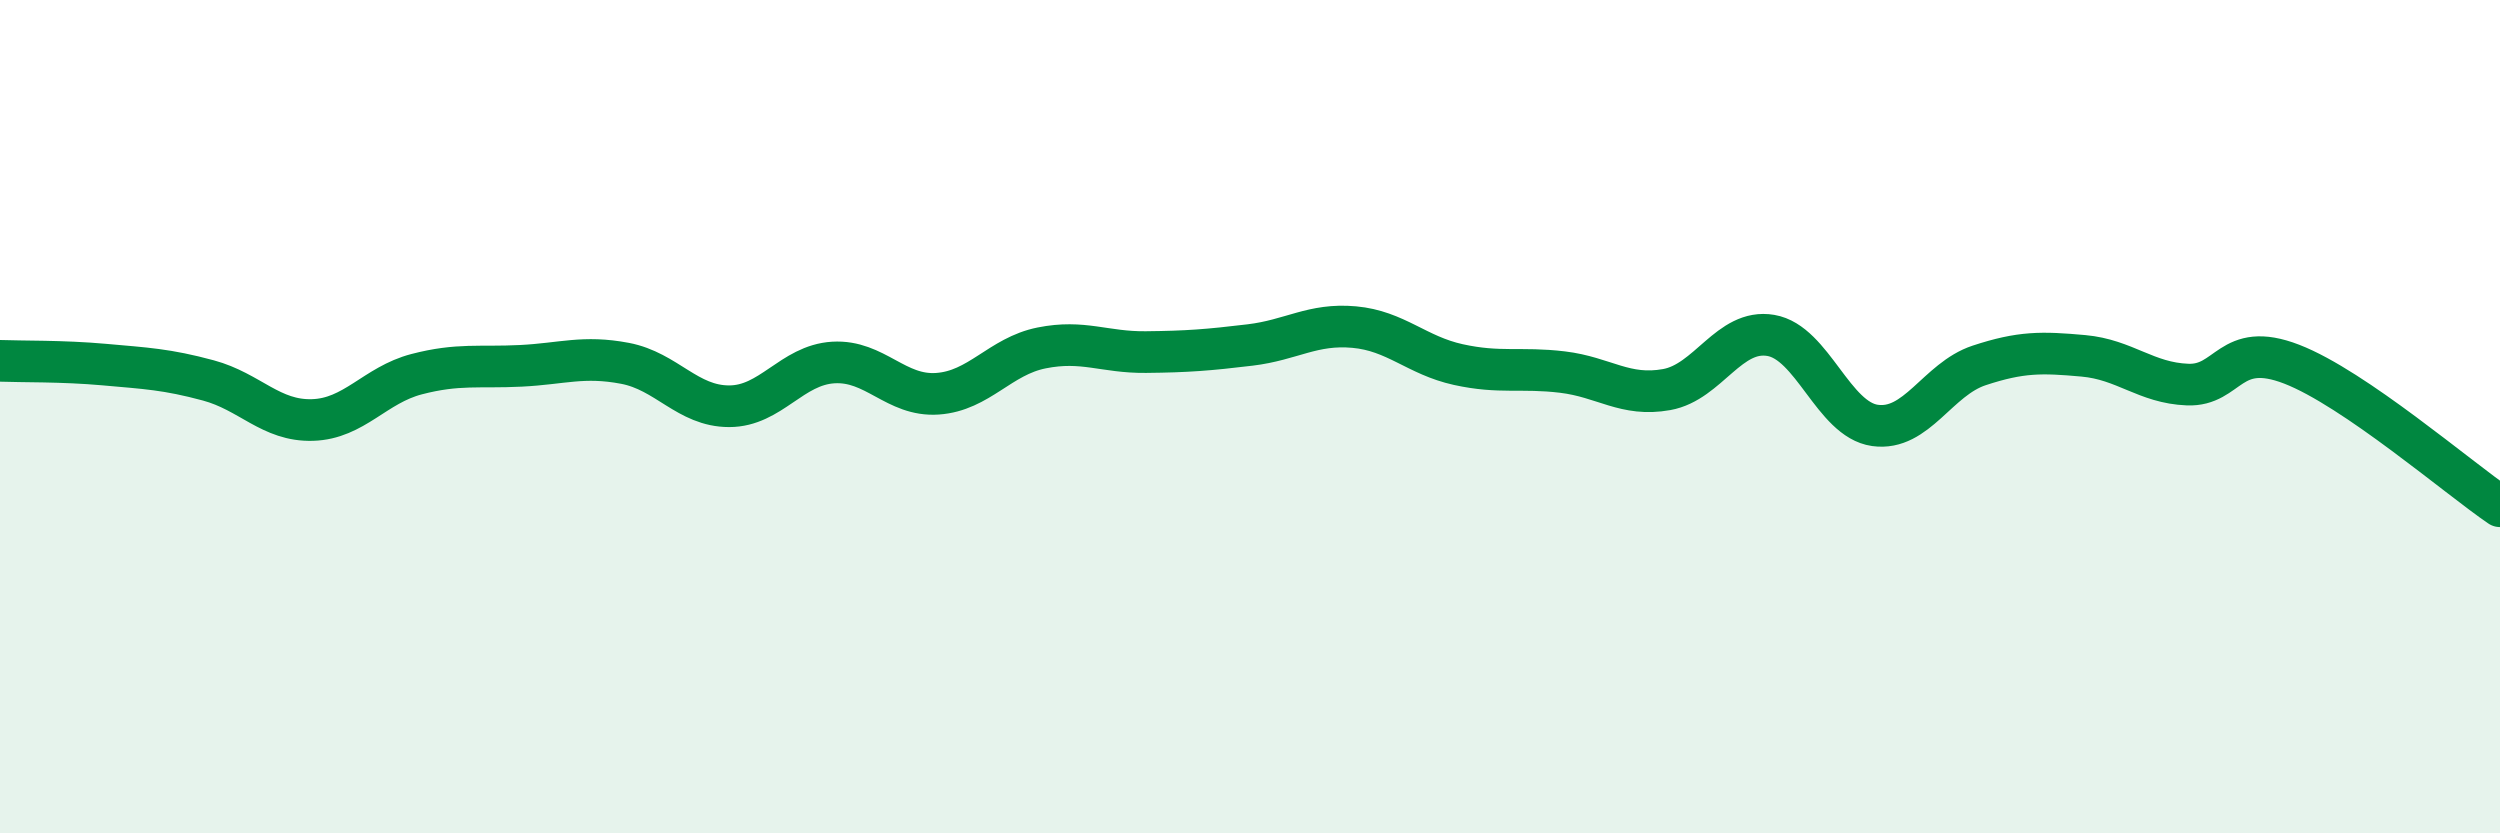 
    <svg width="60" height="20" viewBox="0 0 60 20" xmlns="http://www.w3.org/2000/svg">
      <path
        d="M 0,8.66 C 0.5,8.68 1.5,8.66 2.5,8.75 C 3.5,8.84 4,8.86 5,9.13 C 6,9.4 6.5,10.11 7.5,10.08 C 8.5,10.05 9,9.24 10,8.98 C 11,8.72 11.5,8.83 12.5,8.78 C 13.5,8.73 14,8.53 15,8.72 C 16,8.91 16.5,9.75 17.5,9.75 C 18.5,9.75 19,8.76 20,8.7 C 21,8.64 21.5,9.52 22.5,9.45 C 23.5,9.38 24,8.55 25,8.35 C 26,8.15 26.5,8.46 27.5,8.45 C 28.5,8.44 29,8.4 30,8.28 C 31,8.16 31.5,7.76 32.5,7.85 C 33.5,7.94 34,8.53 35,8.75 C 36,8.97 36.5,8.81 37.5,8.93 C 38.5,9.05 39,9.53 40,9.35 C 41,9.17 41.5,7.88 42.5,8.05 C 43.5,8.22 44,10.07 45,10.21 C 46,10.35 46.5,9.1 47.5,8.77 C 48.5,8.44 49,8.45 50,8.54 C 51,8.63 51.5,9.19 52.5,9.23 C 53.5,9.27 53.5,8.16 55,8.74 C 56.5,9.32 59,11.47 60,12.15L60 20L0 20Z"
        fill="#008740"
        opacity="0.1"
        stroke-linecap="round"
        stroke-linejoin="round"
      />
      <path
        d="M 0,8.66 C 0.5,8.68 1.5,8.66 2.5,8.75 C 3.5,8.84 4,8.86 5,9.13 C 6,9.4 6.5,10.11 7.5,10.08 C 8.5,10.05 9,9.24 10,8.98 C 11,8.72 11.5,8.83 12.5,8.78 C 13.5,8.73 14,8.53 15,8.72 C 16,8.91 16.5,9.75 17.5,9.75 C 18.5,9.75 19,8.76 20,8.7 C 21,8.64 21.5,9.52 22.5,9.45 C 23.5,9.38 24,8.55 25,8.35 C 26,8.15 26.5,8.46 27.5,8.45 C 28.5,8.44 29,8.4 30,8.28 C 31,8.16 31.5,7.76 32.5,7.85 C 33.5,7.94 34,8.53 35,8.75 C 36,8.97 36.5,8.81 37.5,8.93 C 38.5,9.05 39,9.53 40,9.35 C 41,9.17 41.5,7.88 42.5,8.05 C 43.5,8.22 44,10.07 45,10.21 C 46,10.35 46.5,9.1 47.5,8.77 C 48.5,8.44 49,8.45 50,8.54 C 51,8.63 51.5,9.19 52.5,9.23 C 53.5,9.27 53.5,8.16 55,8.74 C 56.5,9.32 59,11.47 60,12.15"
        stroke="#008740"
        stroke-width="1"
        fill="none"
        stroke-linecap="round"
        stroke-linejoin="round"
      />
    </svg>
  
